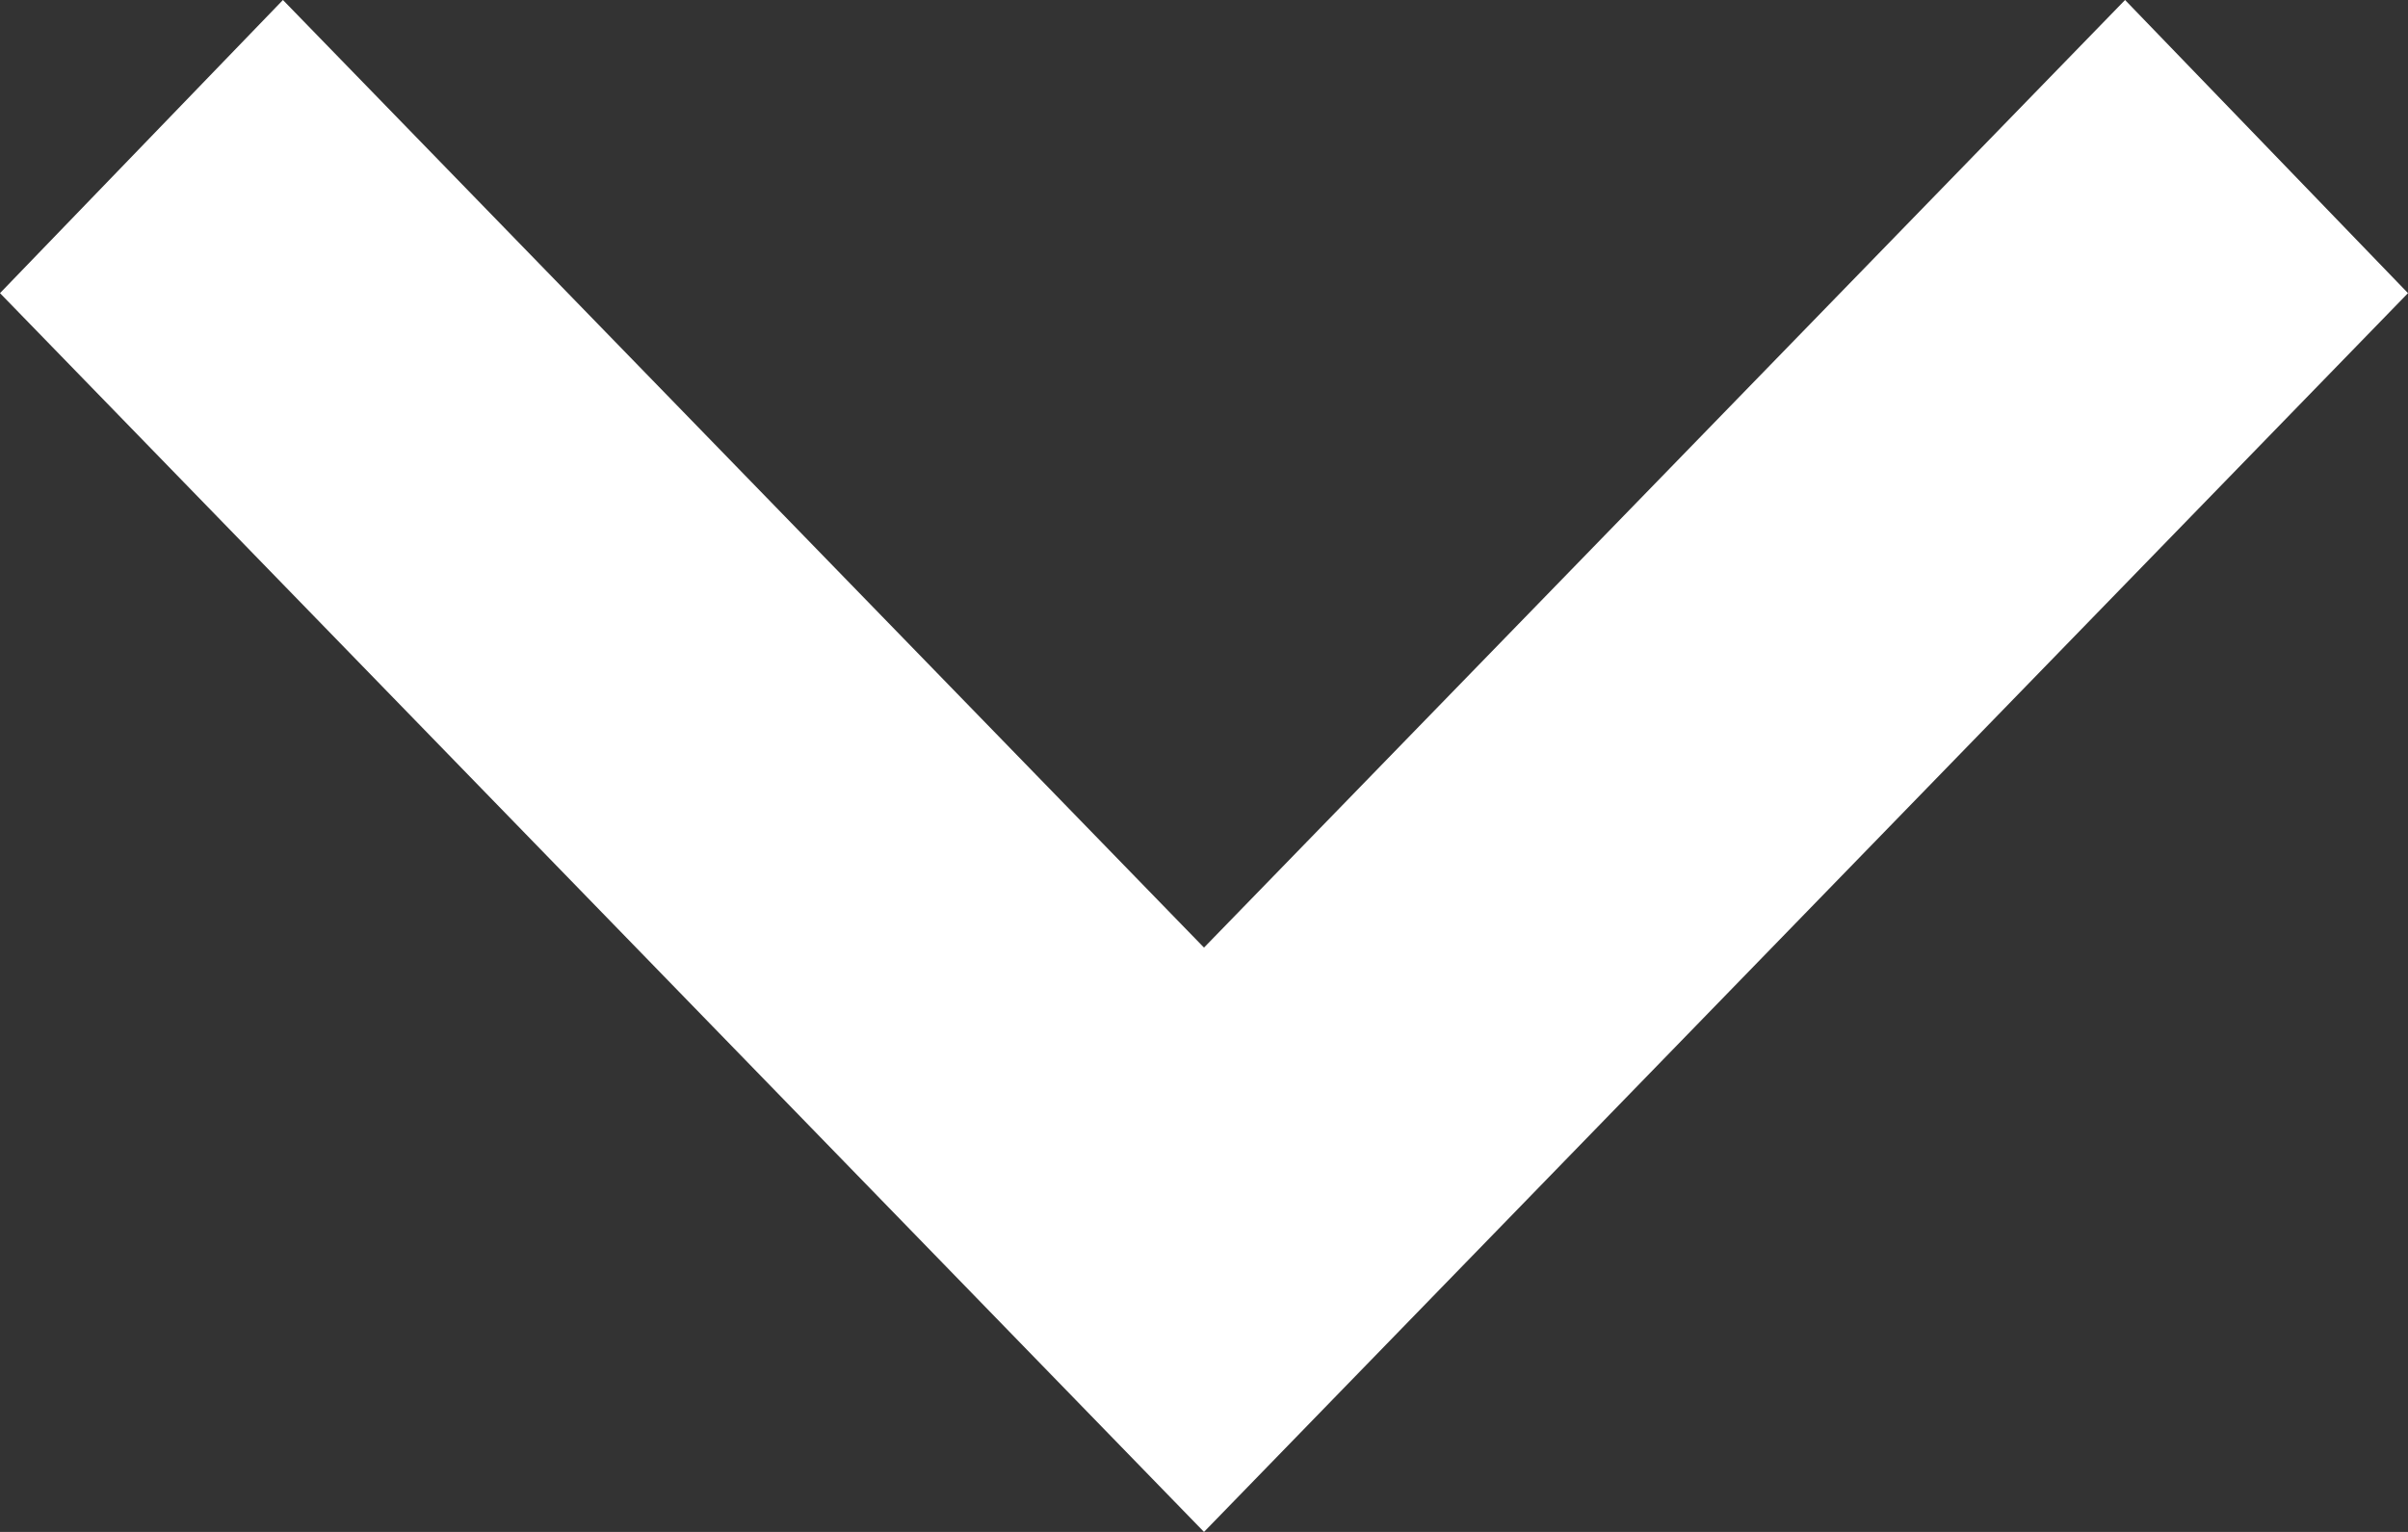<svg width="22" height="14" viewBox="0 0 22 14" fill="none" xmlns="http://www.w3.org/2000/svg">
<rect x="0" y="0" width="22" height="14" fill="#333333" stroke="none"/>
<path d="M2.585 0L11 8.66L19.415 0L22 2.679L11 14L0 2.679L2.585 0Z" fill="white"/>
</svg>
